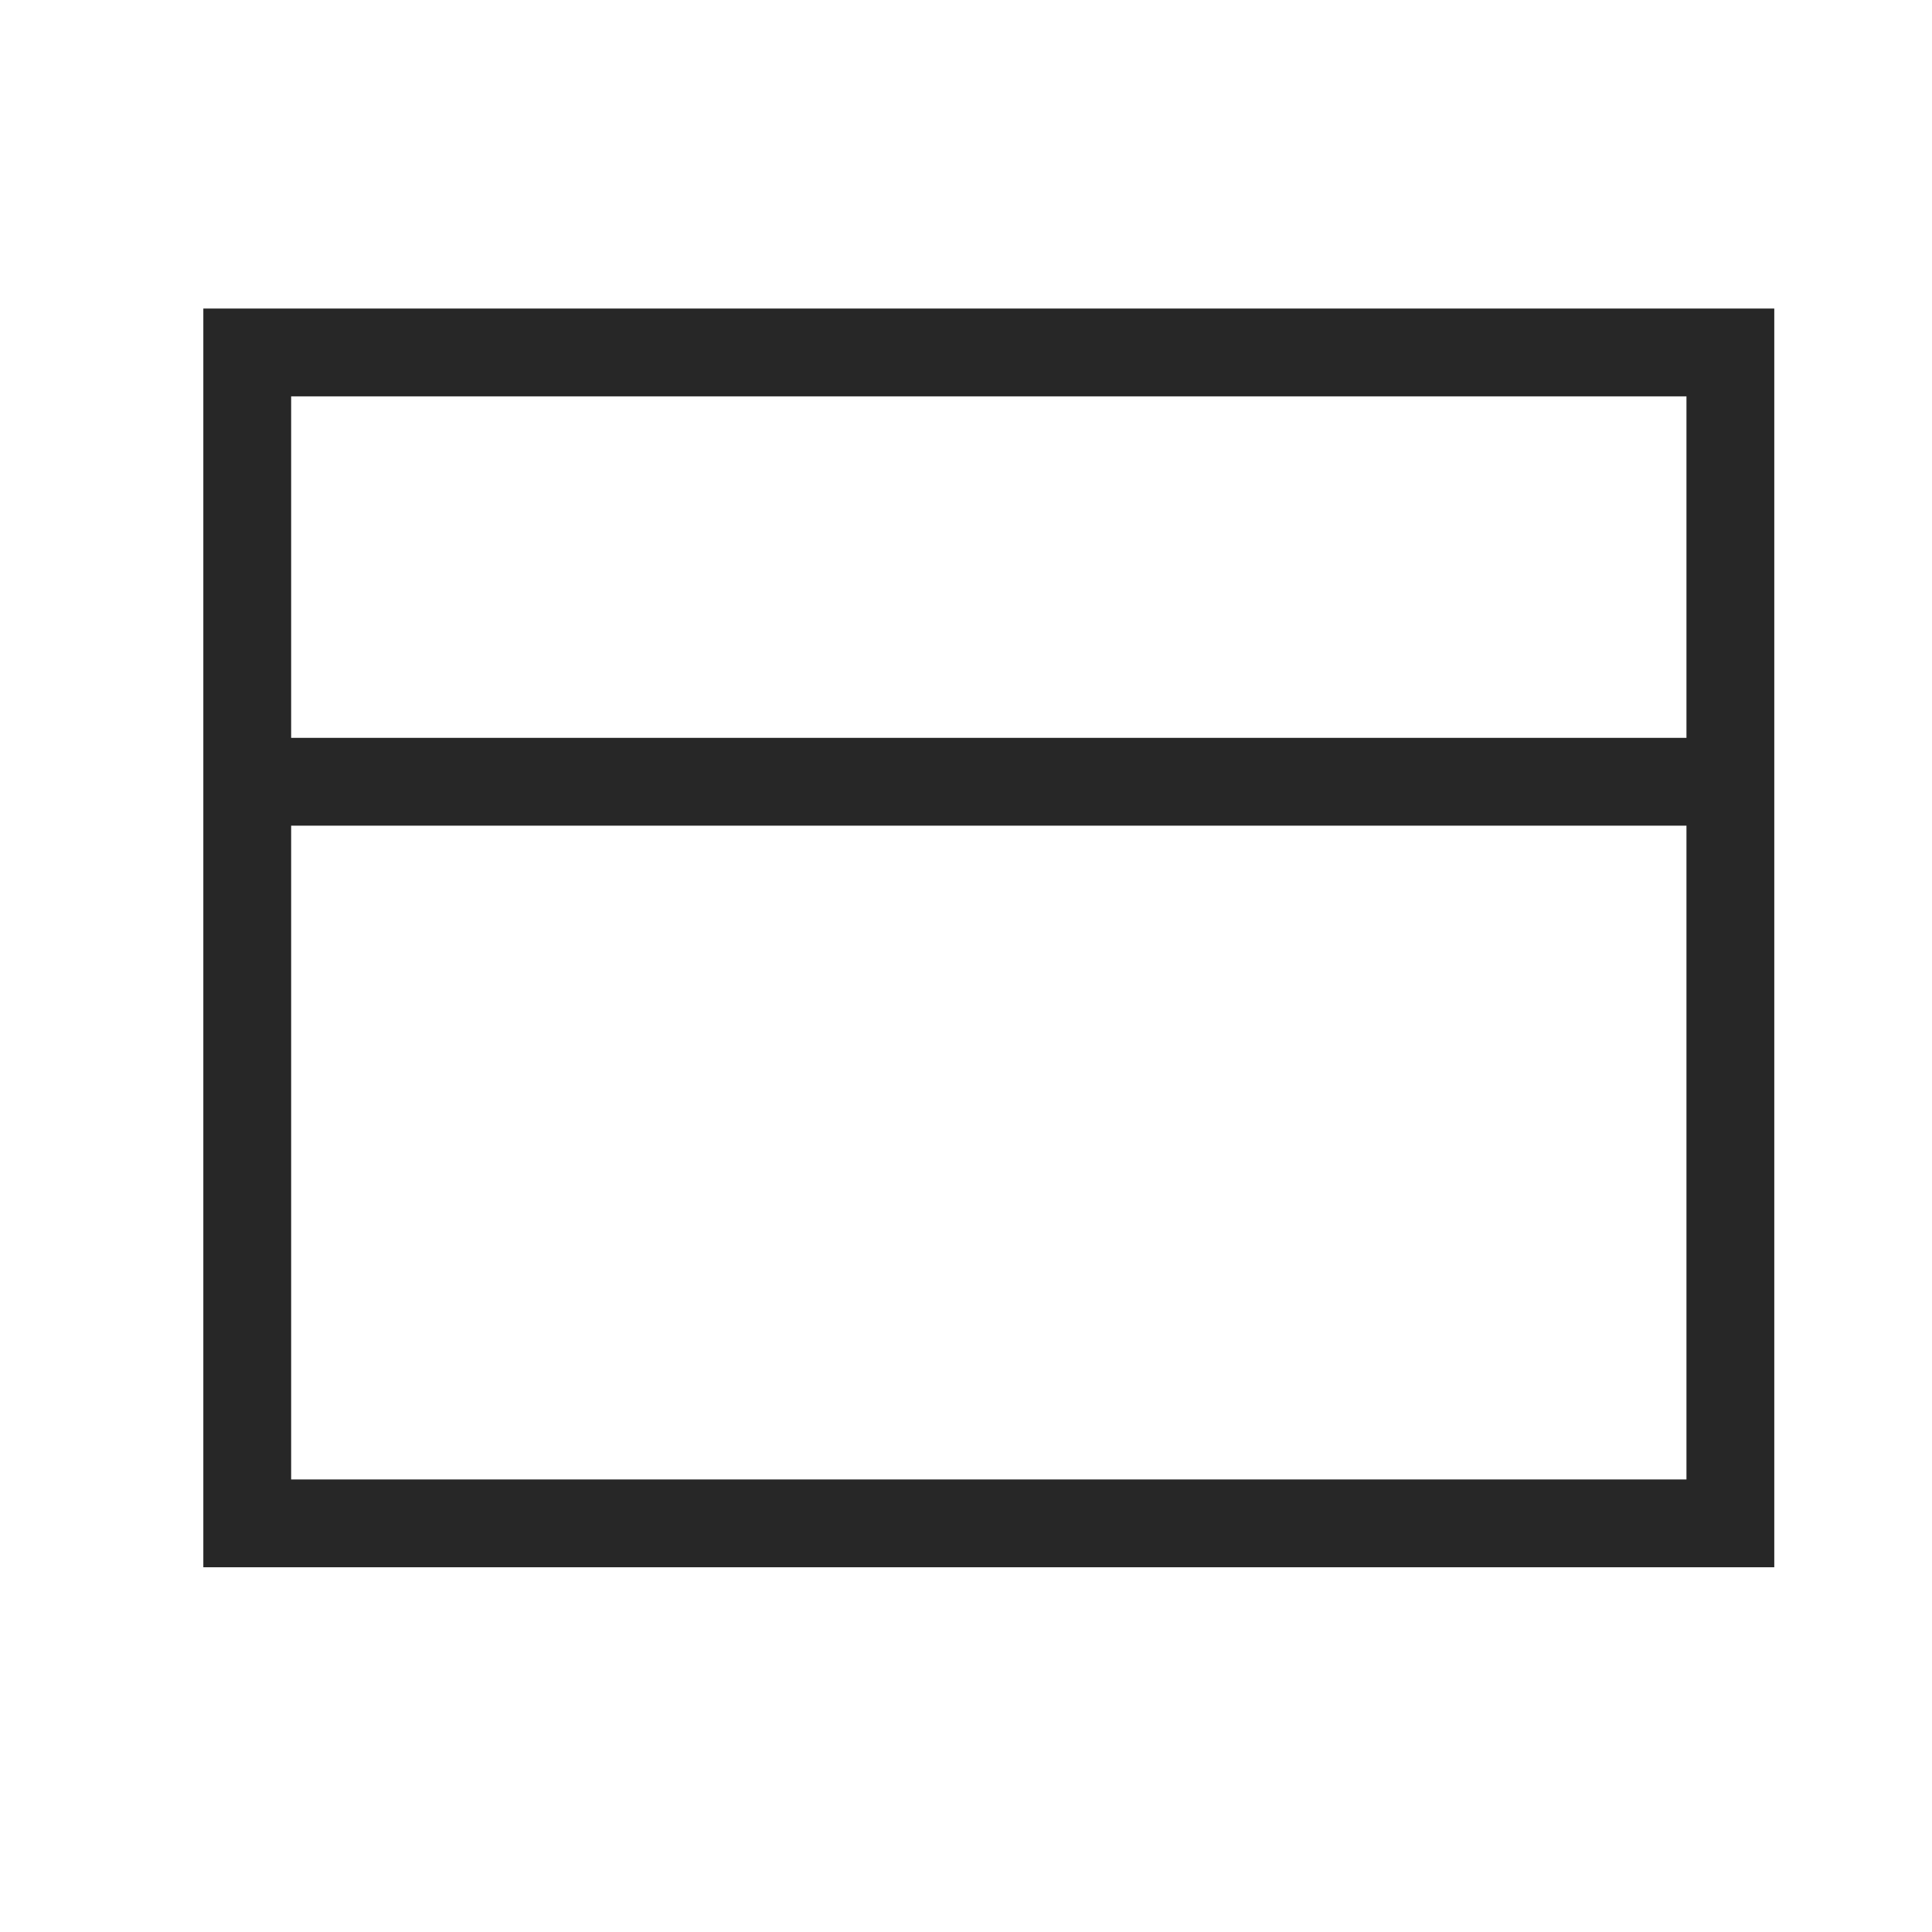 <svg width="33" height="33" viewBox="0 0 33 33" fill="none" xmlns="http://www.w3.org/2000/svg">
<path d="M4.223 13.353V26.02H29.556V13.353M4.223 13.353V6.02H29.556V13.353M4.223 13.353H29.556" stroke="#272727" stroke-width="1.5" stroke-linecap="square"/>
</svg>
